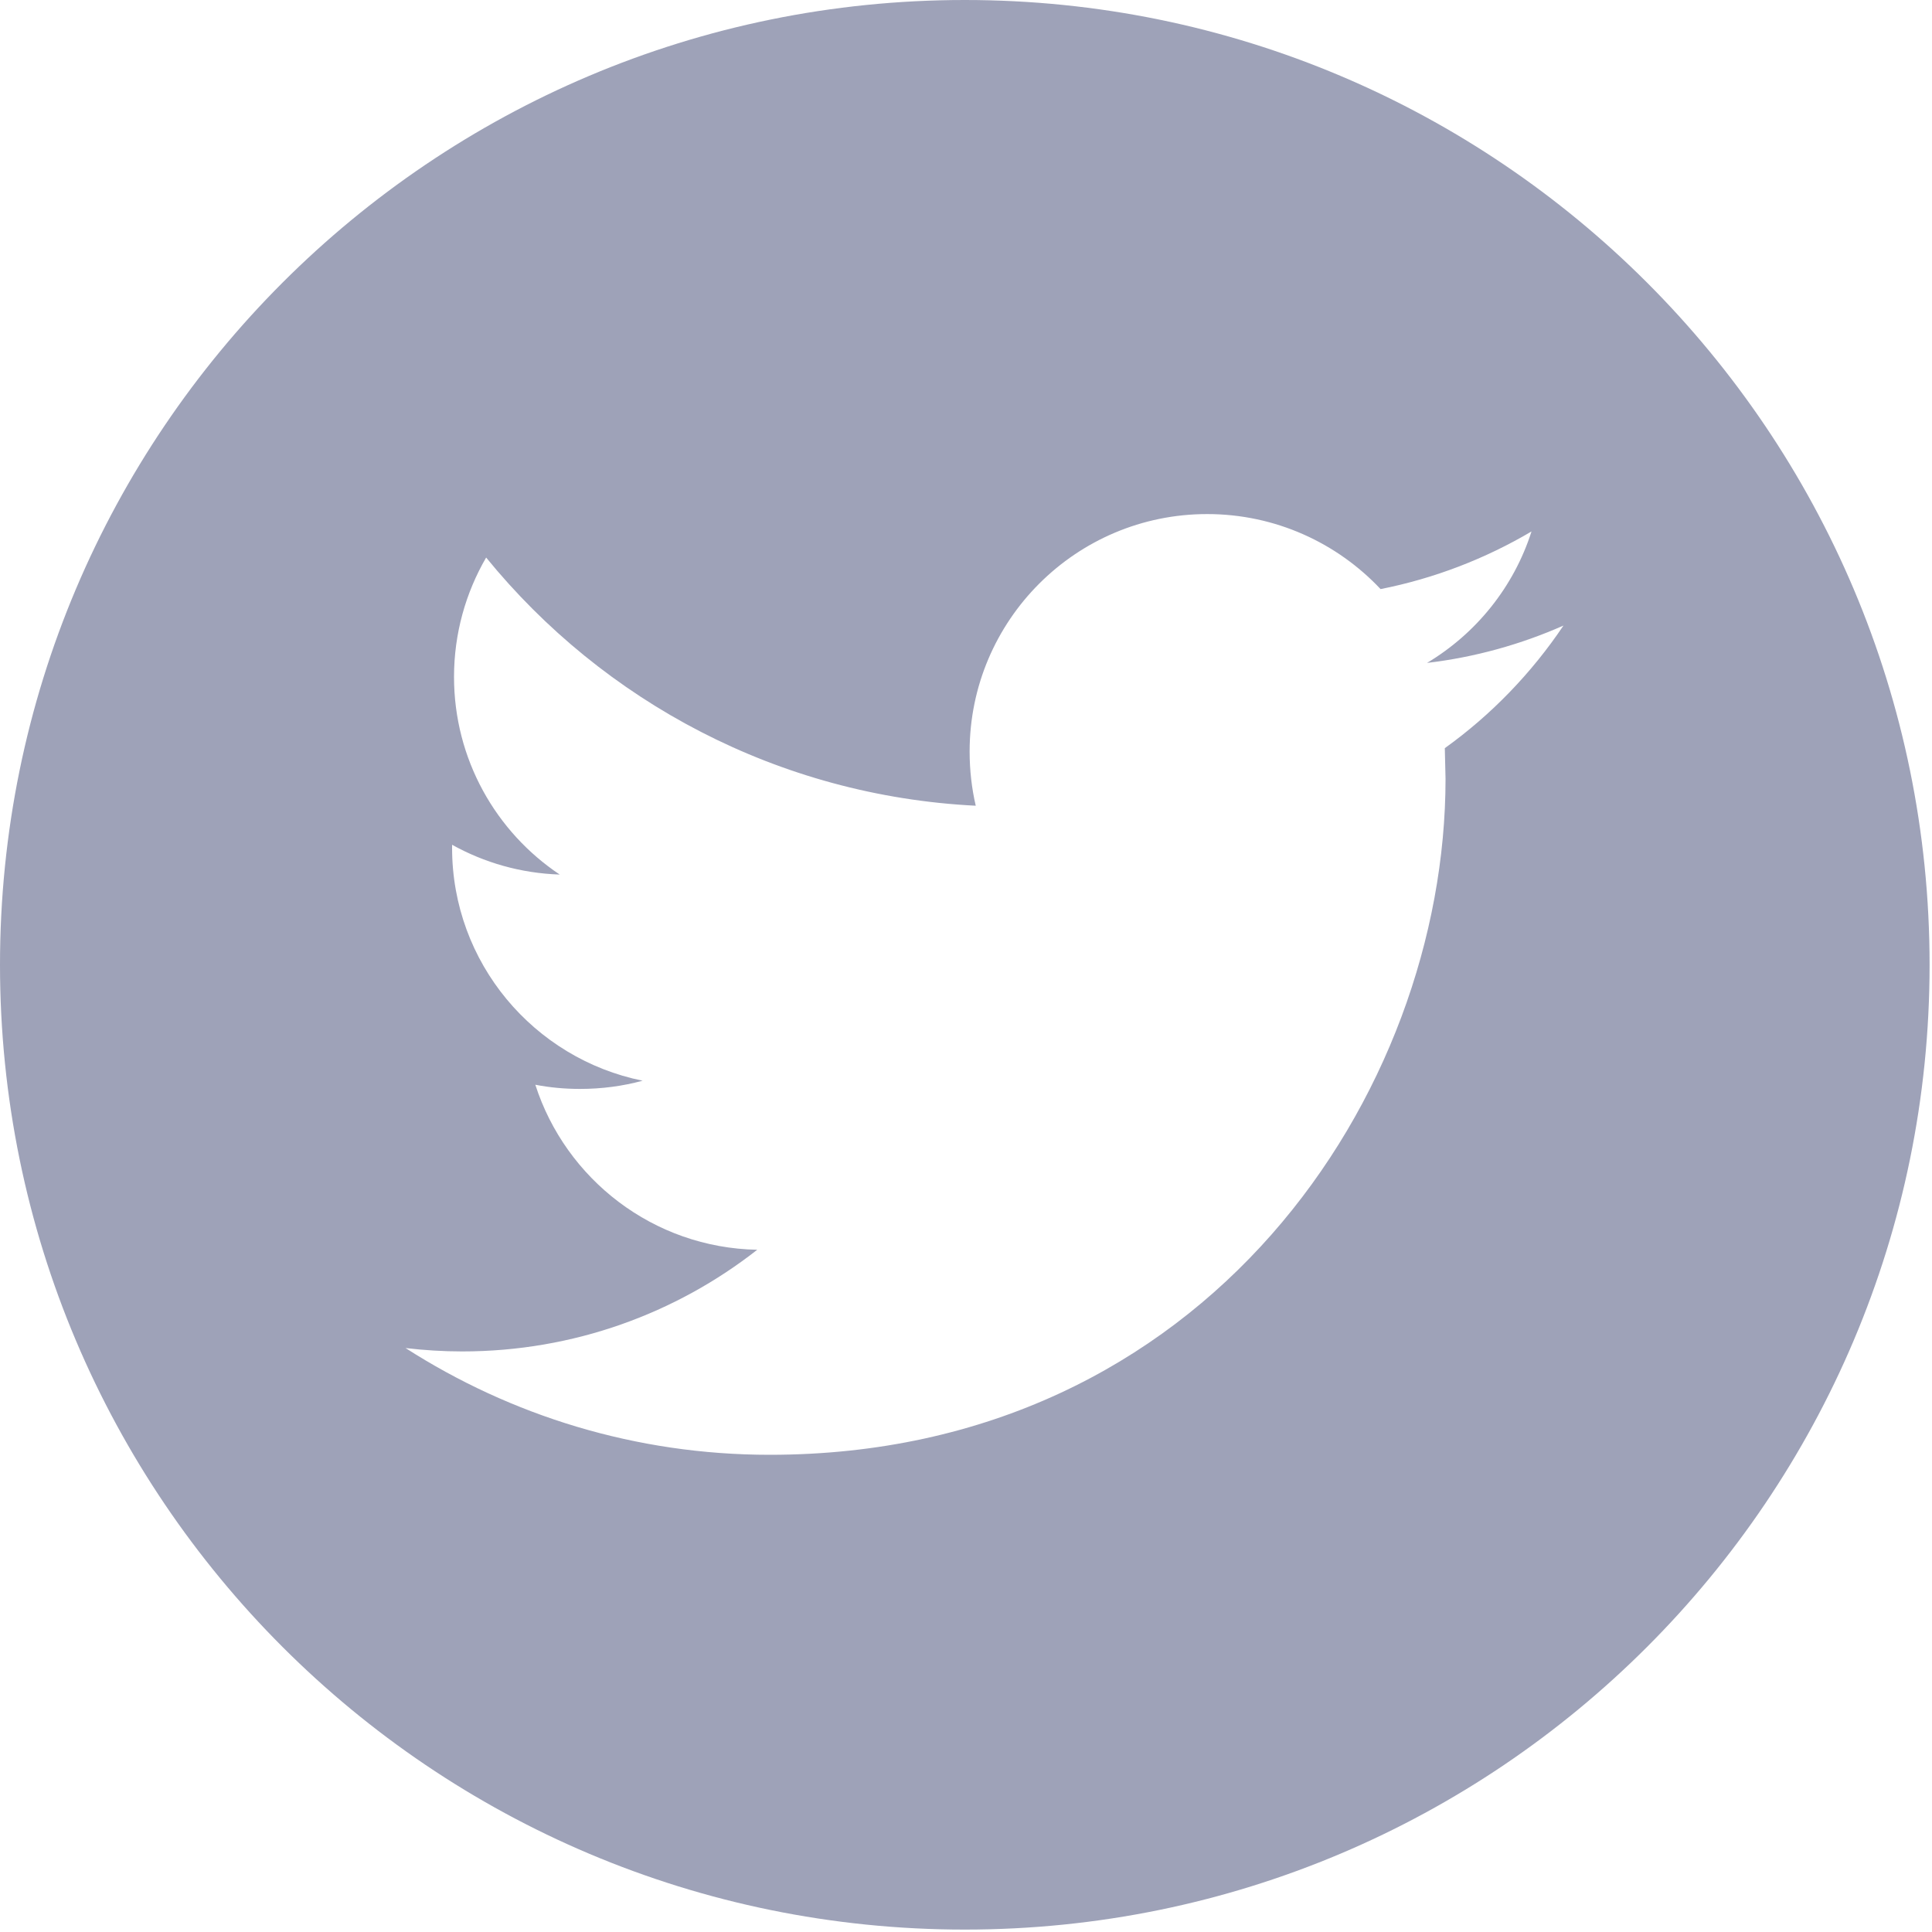 <svg xmlns="http://www.w3.org/2000/svg" width="24" height="24" viewBox="0 0 24 24">
    <g fill="none" fill-rule="evenodd">
        <g fill="#9EA2B8" fill-rule="nonzero">
            <g>
                <path d="M11.985 0C5.366 0 0 5.366 0 11.985S5.366 23.97 11.985 23.97 23.97 18.604 23.97 11.985C23.97 5.365 18.604 0 11.985 0zm5.963 9.294l.009.382c0 3.901-2.968 8.396-8.396 8.396-1.666 0-3.216-.488-4.523-1.326.23.027.466.042.704.042 1.383 0 2.655-.472 3.665-1.263-1.292-.024-2.38-.878-2.757-2.05.181.035.364.052.556.052.27 0 .53-.035.777-.102-1.35-.273-2.367-1.464-2.367-2.893v-.038c.399.222.853.354 1.337.37-.791-.528-1.313-1.432-1.313-2.455 0-.54.146-1.047.399-1.483 1.455 1.786 3.63 2.96 6.082 3.083-.05-.216-.076-.442-.076-.673 0-1.628 1.321-2.95 2.951-2.95.848 0 1.615.359 2.154.932.672-.133 1.304-.379 1.875-.716-.22.69-.688 1.268-1.298 1.633.595-.07 1.166-.23 1.695-.464-.396.59-.898 1.11-1.474 1.523z" transform="translate(-454 -6200) translate(454 6200)"/>
            </g>
        </g>
    </g>
</svg>
